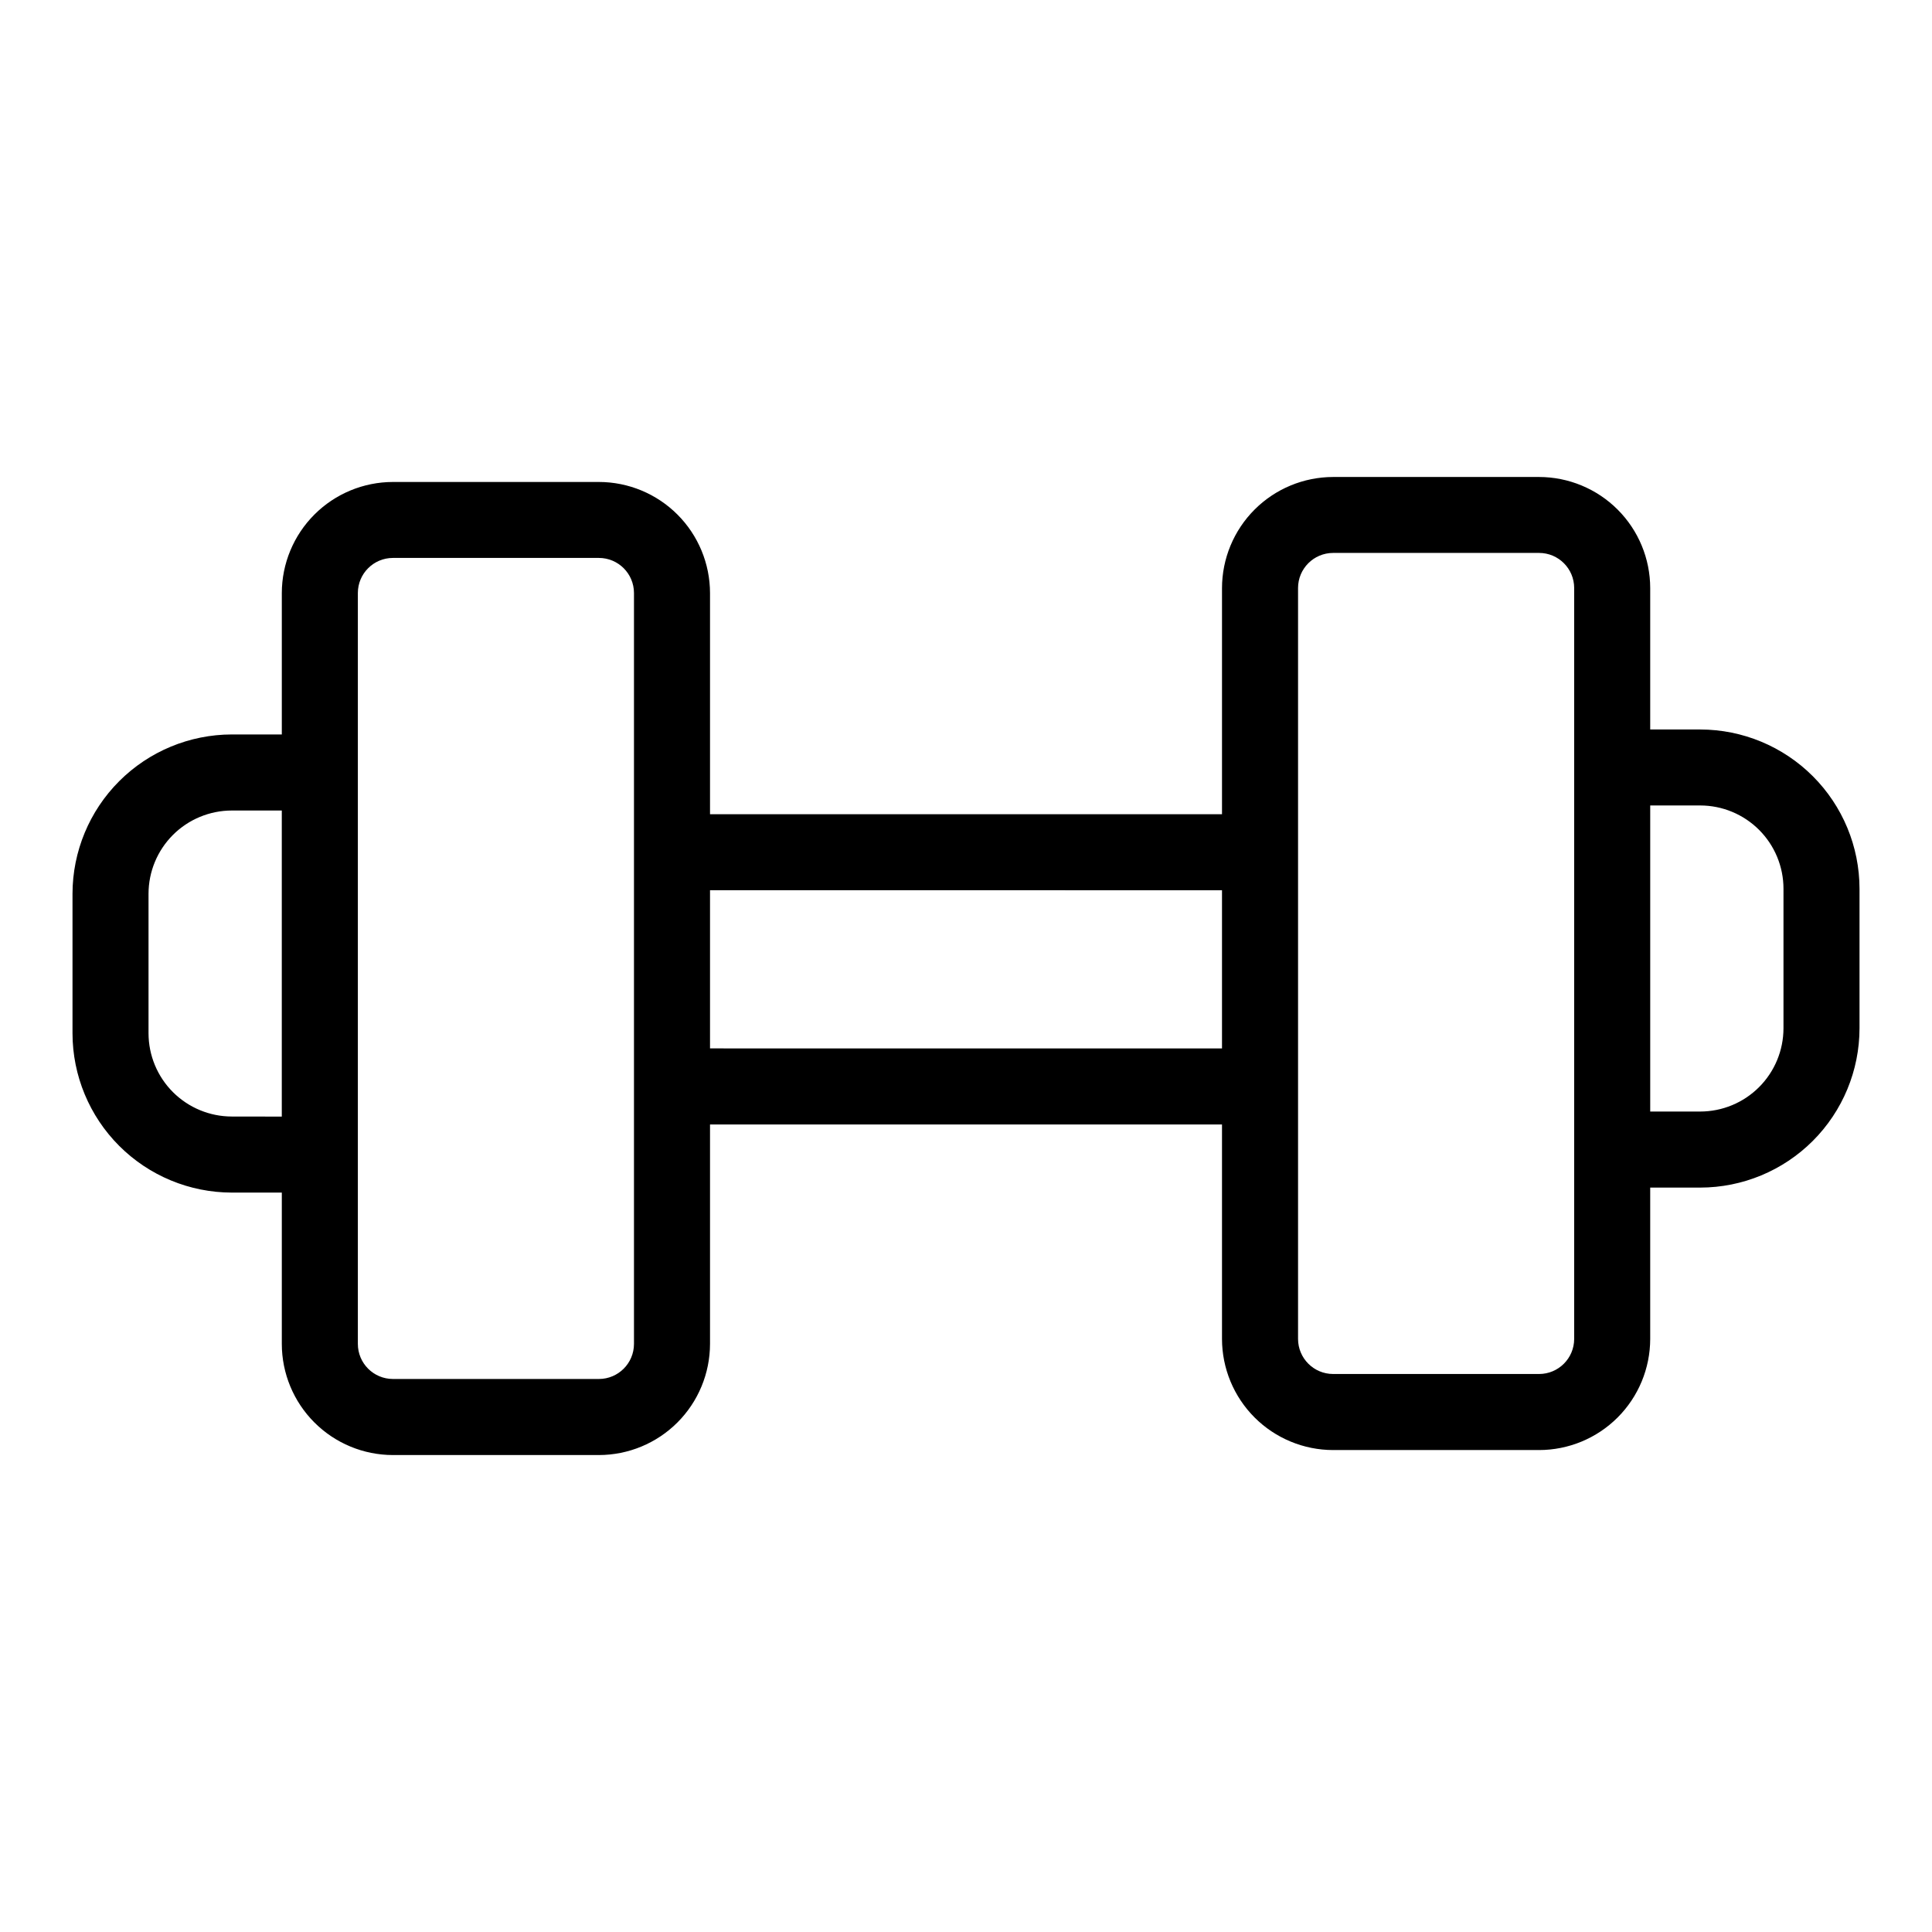 <?xml version="1.0" encoding="UTF-8"?>
<!-- Uploaded to: SVG Repo, www.svgrepo.com, Generator: SVG Repo Mixer Tools -->
<svg fill="#000000" width="800px" height="800px" version="1.1" viewBox="144 144 512 512" xmlns="http://www.w3.org/2000/svg">
 <path d="m594.58 337.32h-13.258v-37.465c-0.008-7.809-3.113-15.293-8.633-20.812-5.519-5.519-13.004-8.625-20.812-8.637h-54.586c-7.809 0.012-15.293 3.117-20.812 8.637-5.519 5.519-8.625 13.004-8.637 20.812v59.918h-135.68v-58.602c-0.012-7.809-3.117-15.293-8.637-20.812s-13.004-8.625-20.812-8.633h-54.586c-7.809 0.012-15.289 3.113-20.809 8.637-5.519 5.519-8.625 13-8.637 20.809v37.465h-13.258c-11.191 0.016-21.922 4.469-29.836 12.383-7.914 7.914-12.363 18.645-12.375 29.84v36.98-0.004c0.012 11.191 4.465 21.922 12.379 29.836 7.91 7.91 18.641 12.363 29.832 12.375h13.258v40.109c0.008 7.805 3.113 15.289 8.633 20.809 5.519 5.523 13.004 8.629 20.812 8.637h54.586c7.809-0.008 15.293-3.113 20.812-8.633 5.519-5.523 8.625-13.008 8.637-20.812v-58.16h135.68v56.84c0.012 7.805 3.117 15.289 8.637 20.809 5.519 5.519 13.008 8.625 20.812 8.633h54.586c7.809-0.008 15.293-3.113 20.812-8.633s8.621-13.004 8.633-20.809v-40.113h13.262-0.004c11.191-0.012 21.922-4.465 29.836-12.379 7.91-7.91 12.363-18.641 12.375-29.832v-36.98c-0.012-11.191-4.461-21.918-12.375-29.832-7.914-7.914-18.645-12.367-29.836-12.379zm-389.16 102.57c-5.848-0.008-11.453-2.336-15.59-6.469-4.137-4.137-6.461-9.742-6.469-15.59v-36.973c0.008-5.852 2.332-11.457 6.469-15.594 4.133-4.133 9.742-6.461 15.59-6.469h13.258v81.113zm106.59 60.258c-0.004 5.133-4.164 9.293-9.297 9.297h-54.586c-5.133-0.008-9.289-4.164-9.293-9.297v-199c0.008-5.129 4.164-9.285 9.293-9.289h54.586c5.133 0.004 9.289 4.16 9.297 9.289zm20.152-78.309v-41.918l135.68 0.004v41.918zm229.01 76.996c-0.008 5.129-4.164 9.285-9.293 9.289h-54.586c-5.129-0.004-9.289-4.16-9.297-9.289v-199.01c0.004-5.129 4.164-9.289 9.297-9.293h54.586c5.133 0.004 9.289 4.164 9.293 9.293zm55.469-82.324c-0.008 5.848-2.332 11.453-6.469 15.59-4.133 4.137-9.742 6.461-15.59 6.469h-13.258v-81.113h13.262-0.004c5.852 0.004 11.461 2.336 15.598 6.473 4.137 4.141 6.461 9.75 6.461 15.602z"/>
</svg>